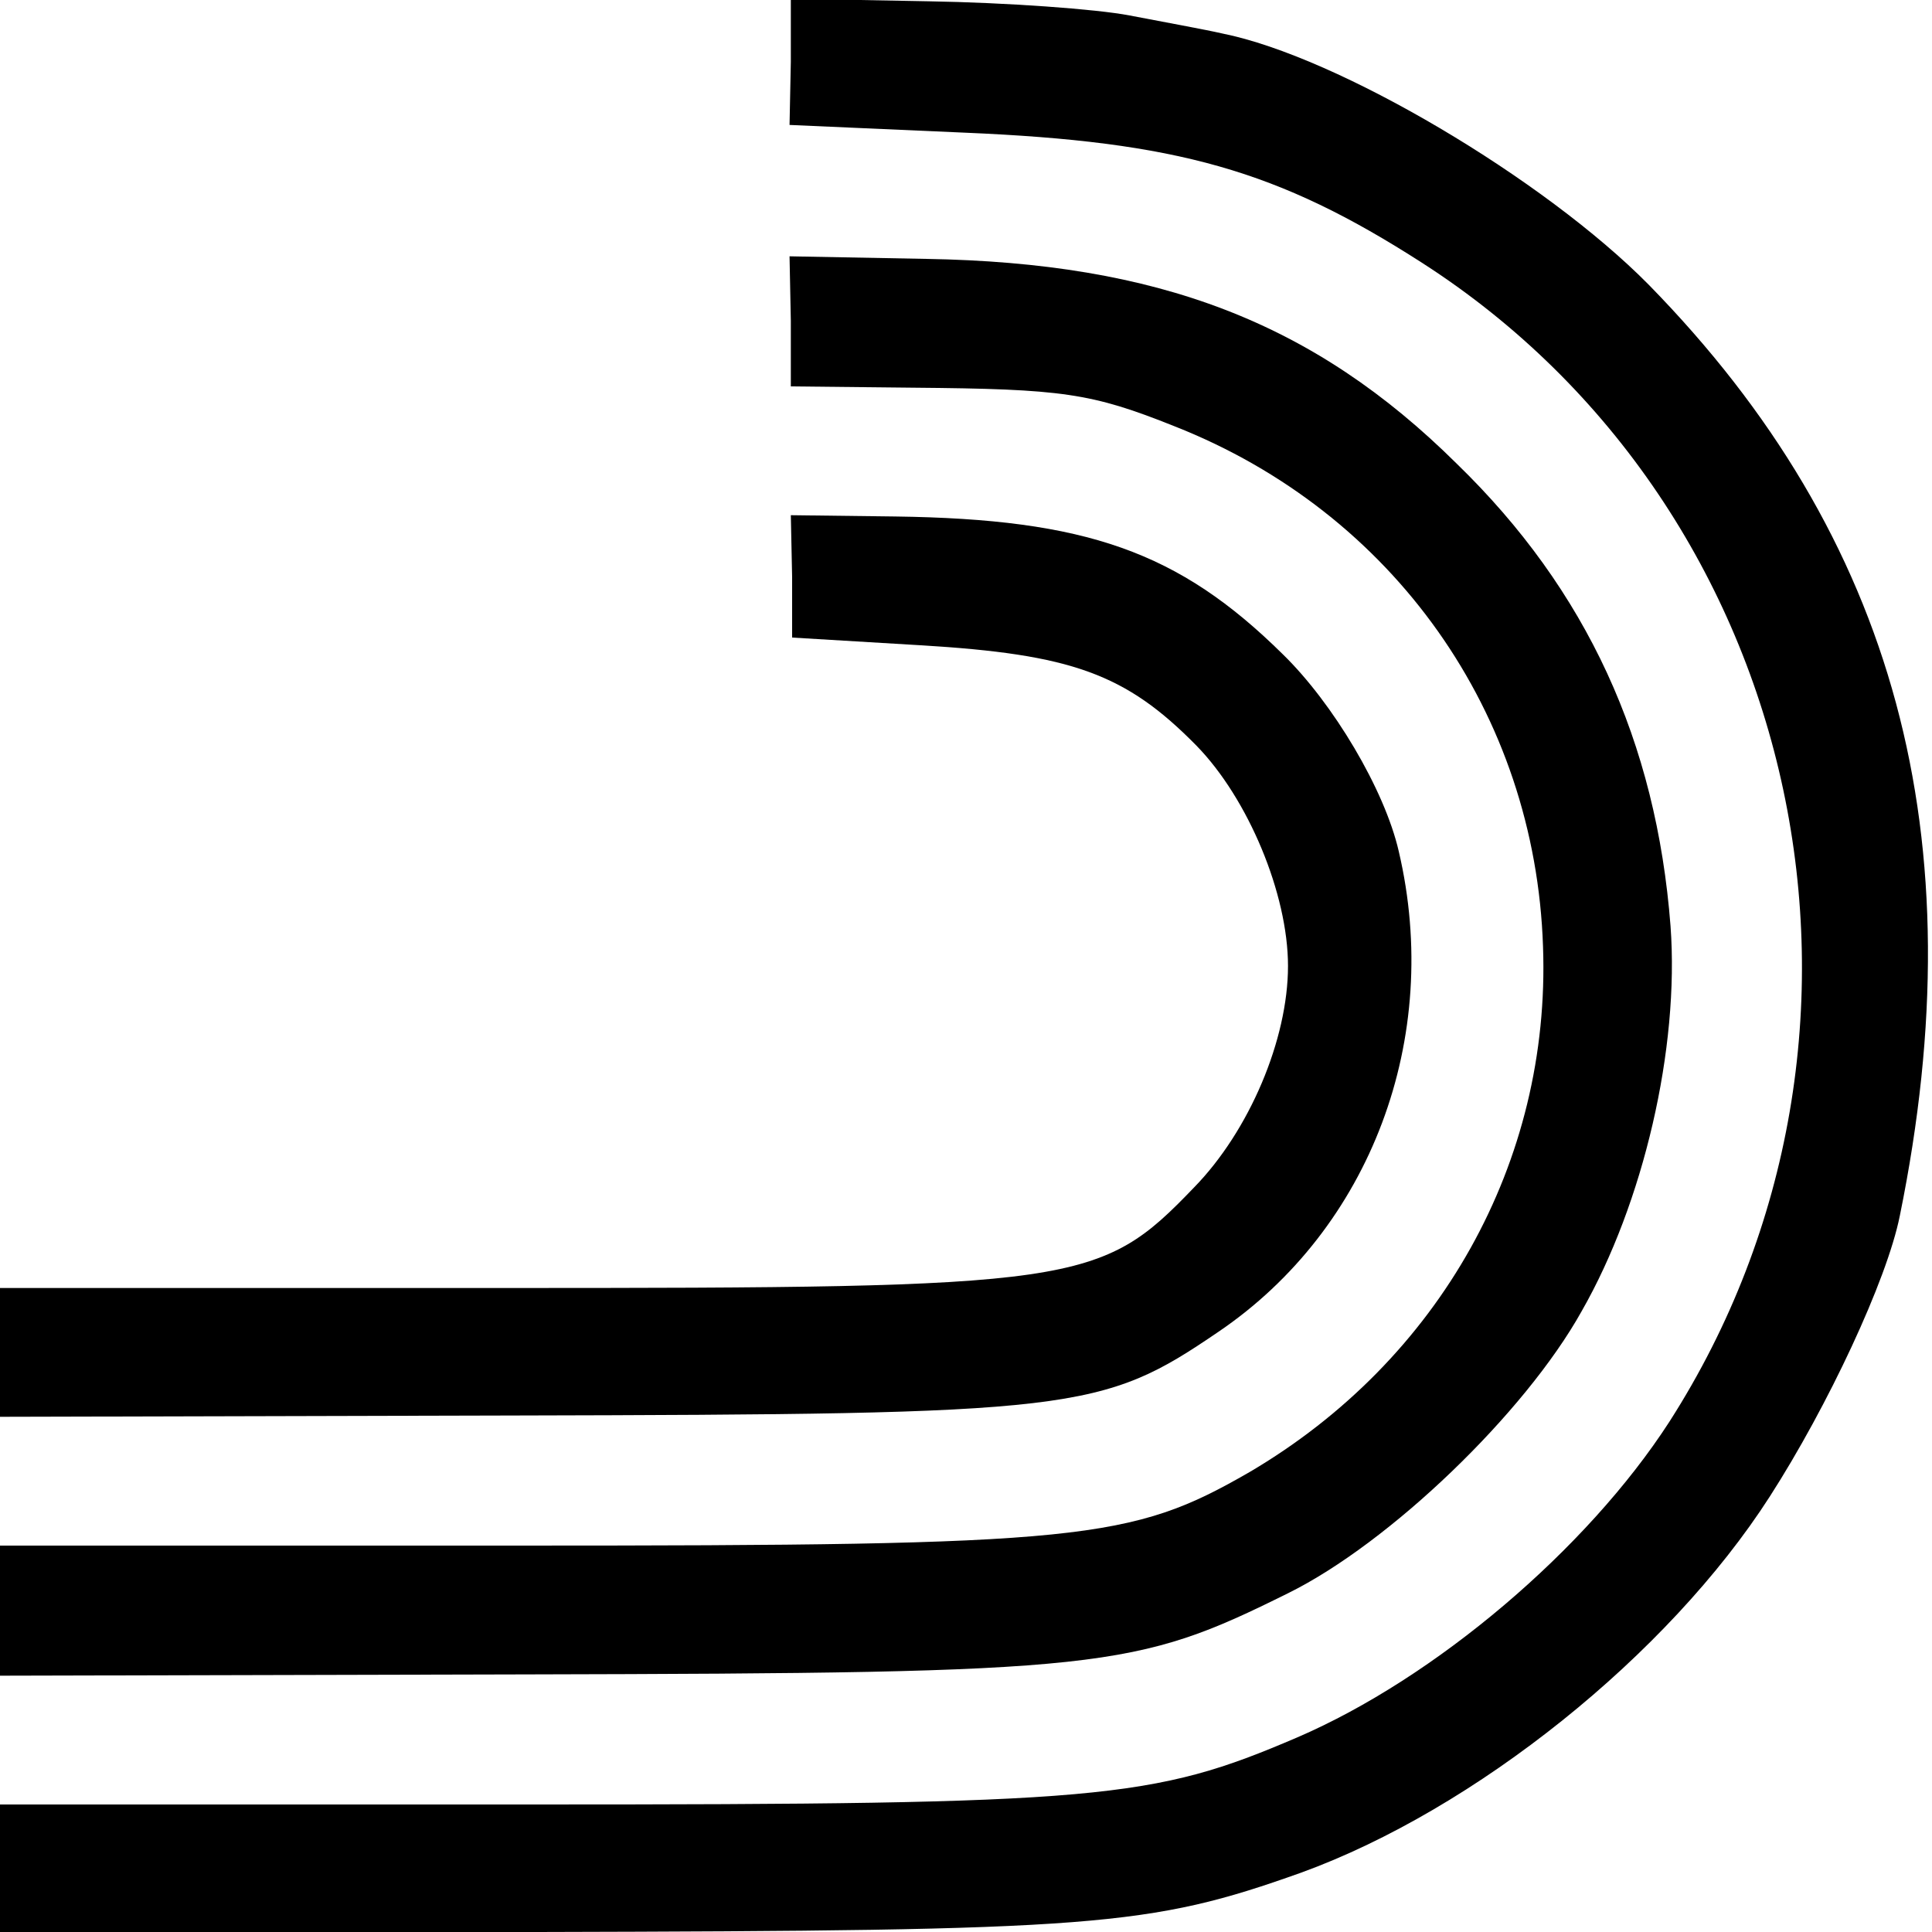 <?xml version="1.0" standalone="no"?>
<!DOCTYPE svg PUBLIC "-//W3C//DTD SVG 20010904//EN"
 "http://www.w3.org/TR/2001/REC-SVG-20010904/DTD/svg10.dtd">
<svg version="1.0" xmlns="http://www.w3.org/2000/svg"
 width="150pt" height="150pt" viewBox="0 0 150 150"
 preserveAspectRatio="xMidYMid meet">
<g transform="translate(0,150) scale(0.1,-0.1)"
fill="#000000" stroke="none">
<path d="M614 1452 l-1 -49 136 -6 c165 -7 243 -29 355 -101 299 -192 385
-599 192 -900 -64 -99 -182 -199 -289 -245 -112 -48 -152 -52 -592 -52 l-415
0 0 -50 0 -49 418 0 c433 1 474 4 592 46 135 49 285 169 364 292 45 70 91 168
101 218 60 294 -3 527 -195 723 -81 82 -241 177 -331 195 -13 3 -46 9 -72 14
-26 5 -96 10 -156 11 l-107 2 0 -49z"/>
<path d="M614 1251 l0 -51 95 -1 c116 -1 138 -4 203 -30 170 -67 280 -223 286
-404 6 -167 -80 -321 -228 -408 -92 -53 -129 -57 -567 -57 l-403 0 0 -50 0
-51 409 1 c449 1 472 4 591 63 79 39 184 140 228 219 48 84 76 204 69 299 -11
143 -65 261 -166 359 -111 110 -232 156 -412 159 l-106 2 1 -50z"/>
<path d="M615 1052 l0 -47 100 -6 c117 -7 159 -22 214 -78 40 -41 71 -115 71
-171 0 -57 -30 -128 -73 -172 -73 -76 -89 -78 -538 -78 l-389 0 0 -50 0 -50
397 1 c439 1 458 3 549 65 118 80 174 228 140 373 -11 48 -51 115 -90 153 -81
80 -153 105 -301 107 l-81 1 1 -48z"/>
</g>
</svg>
